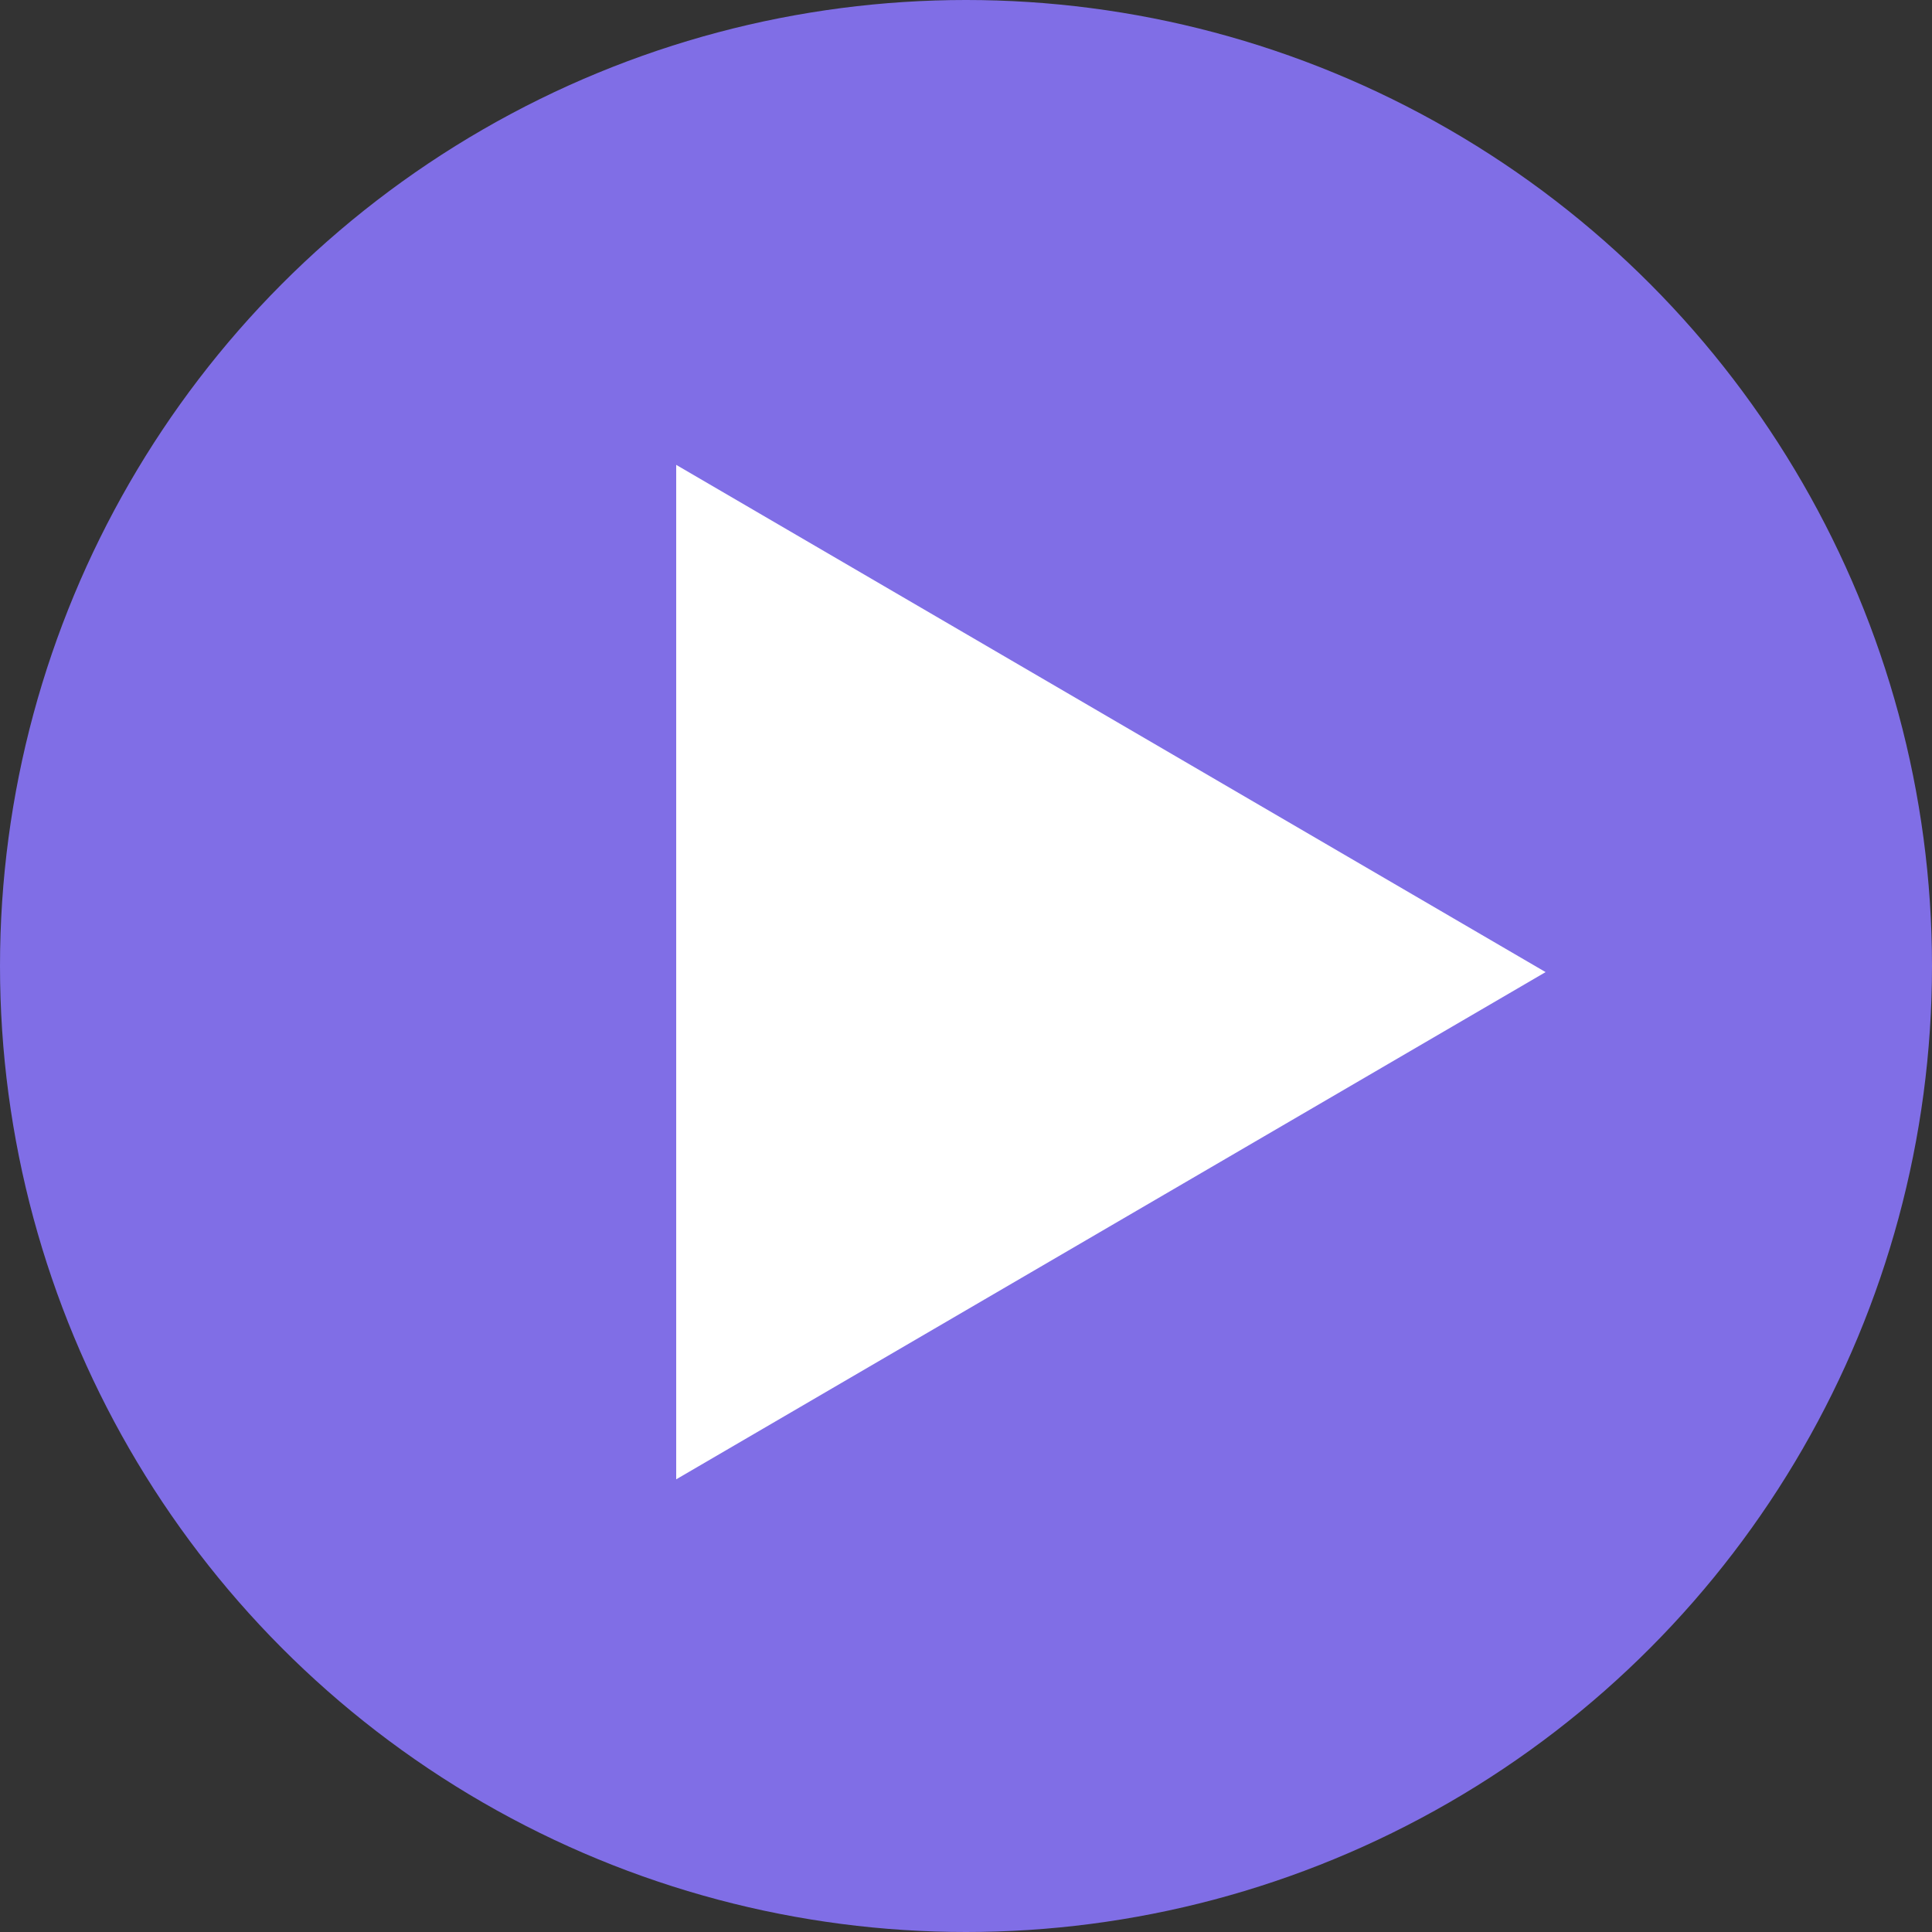 <?xml version="1.0" encoding="UTF-8"?> <svg xmlns="http://www.w3.org/2000/svg" width="100" height="100" viewBox="0 0 100 100" fill="none"><rect x="0" y="0" width="100" height="100" fill="#333333" stroke="none"/> <circle cx="50" cy="50" r="50" fill="#806EE6"></circle> <path d="M80 50.316L35 76.57L35 24.061L80 50.316Z" fill="white"></path> </svg> 
